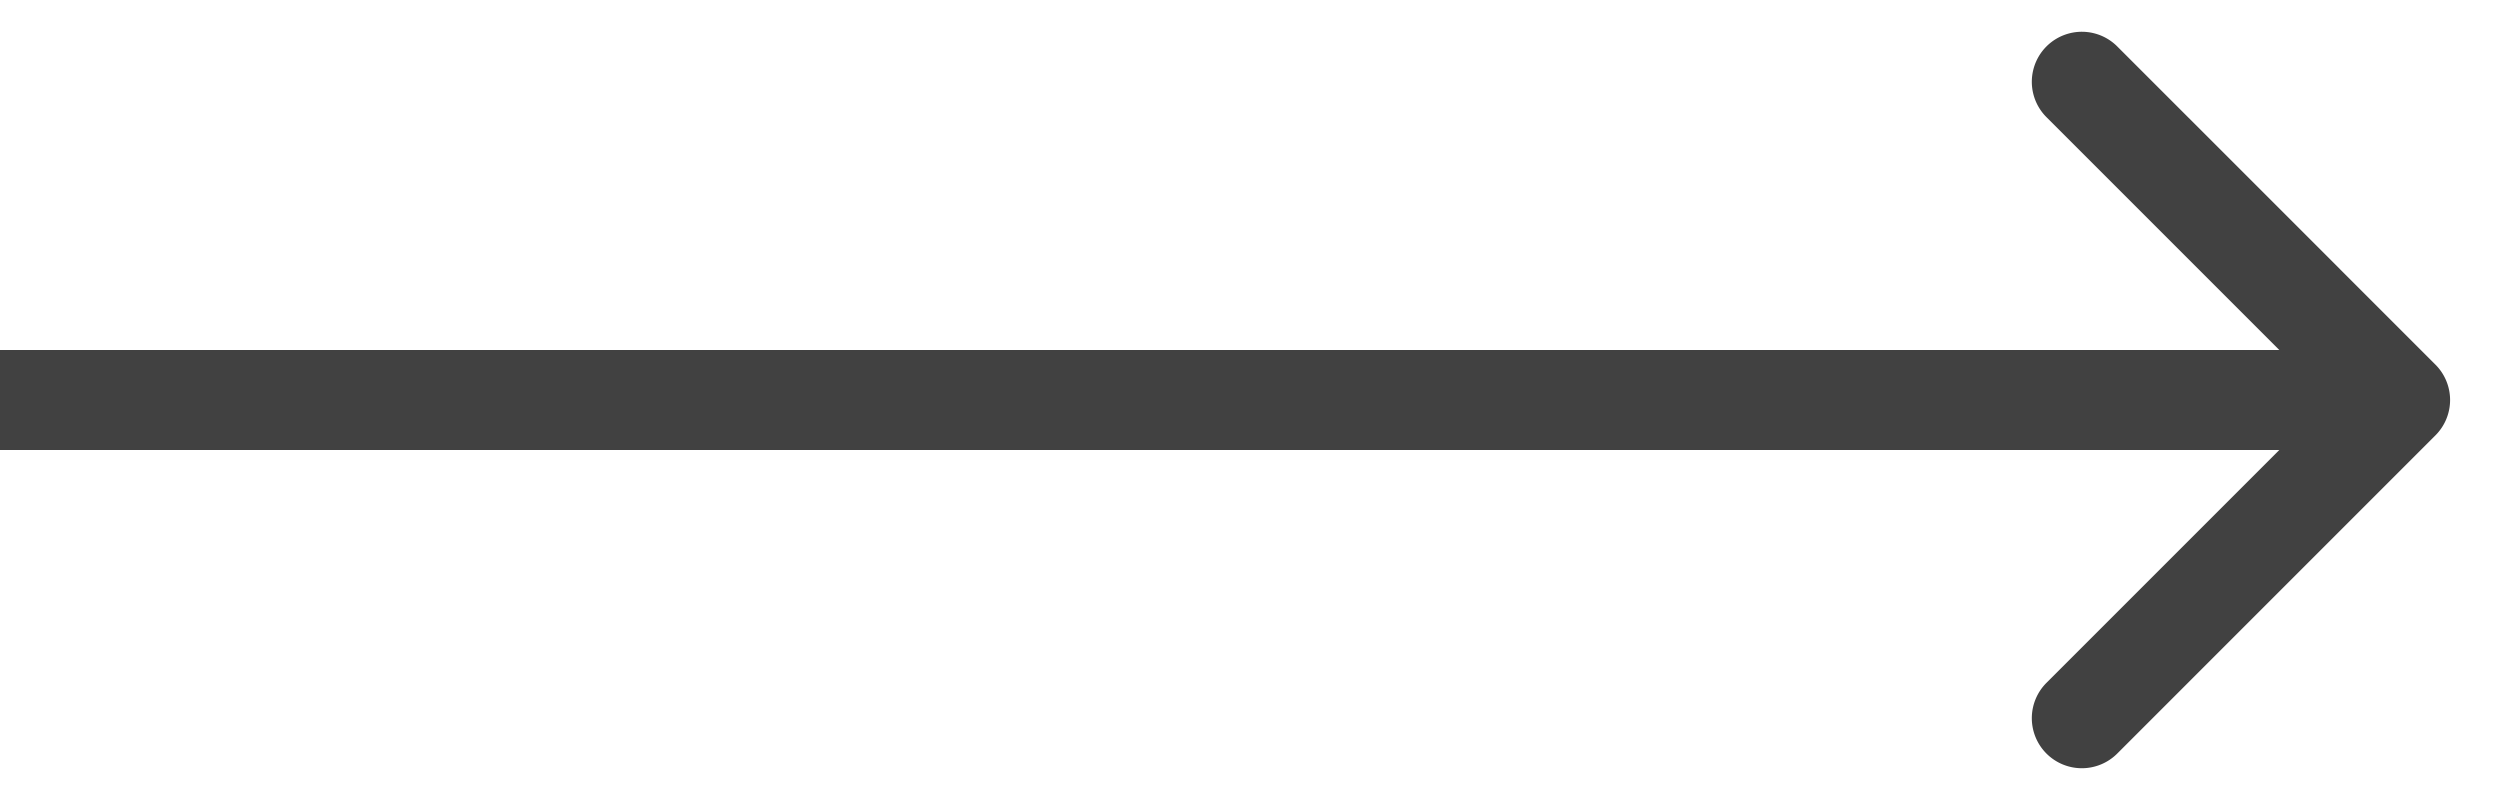 <svg xmlns="http://www.w3.org/2000/svg" width="25" height="8" fill="none"><path fill="#414141" d="M24.354 4.354a.5.5 0 0 0 0-.708L21.172.464a.5.5 0 1 0-.707.708L23.293 4l-2.828 2.828a.5.5 0 1 0 .707.708l3.182-3.182ZM0 4.5h24v-1H0v1Z"/></svg>